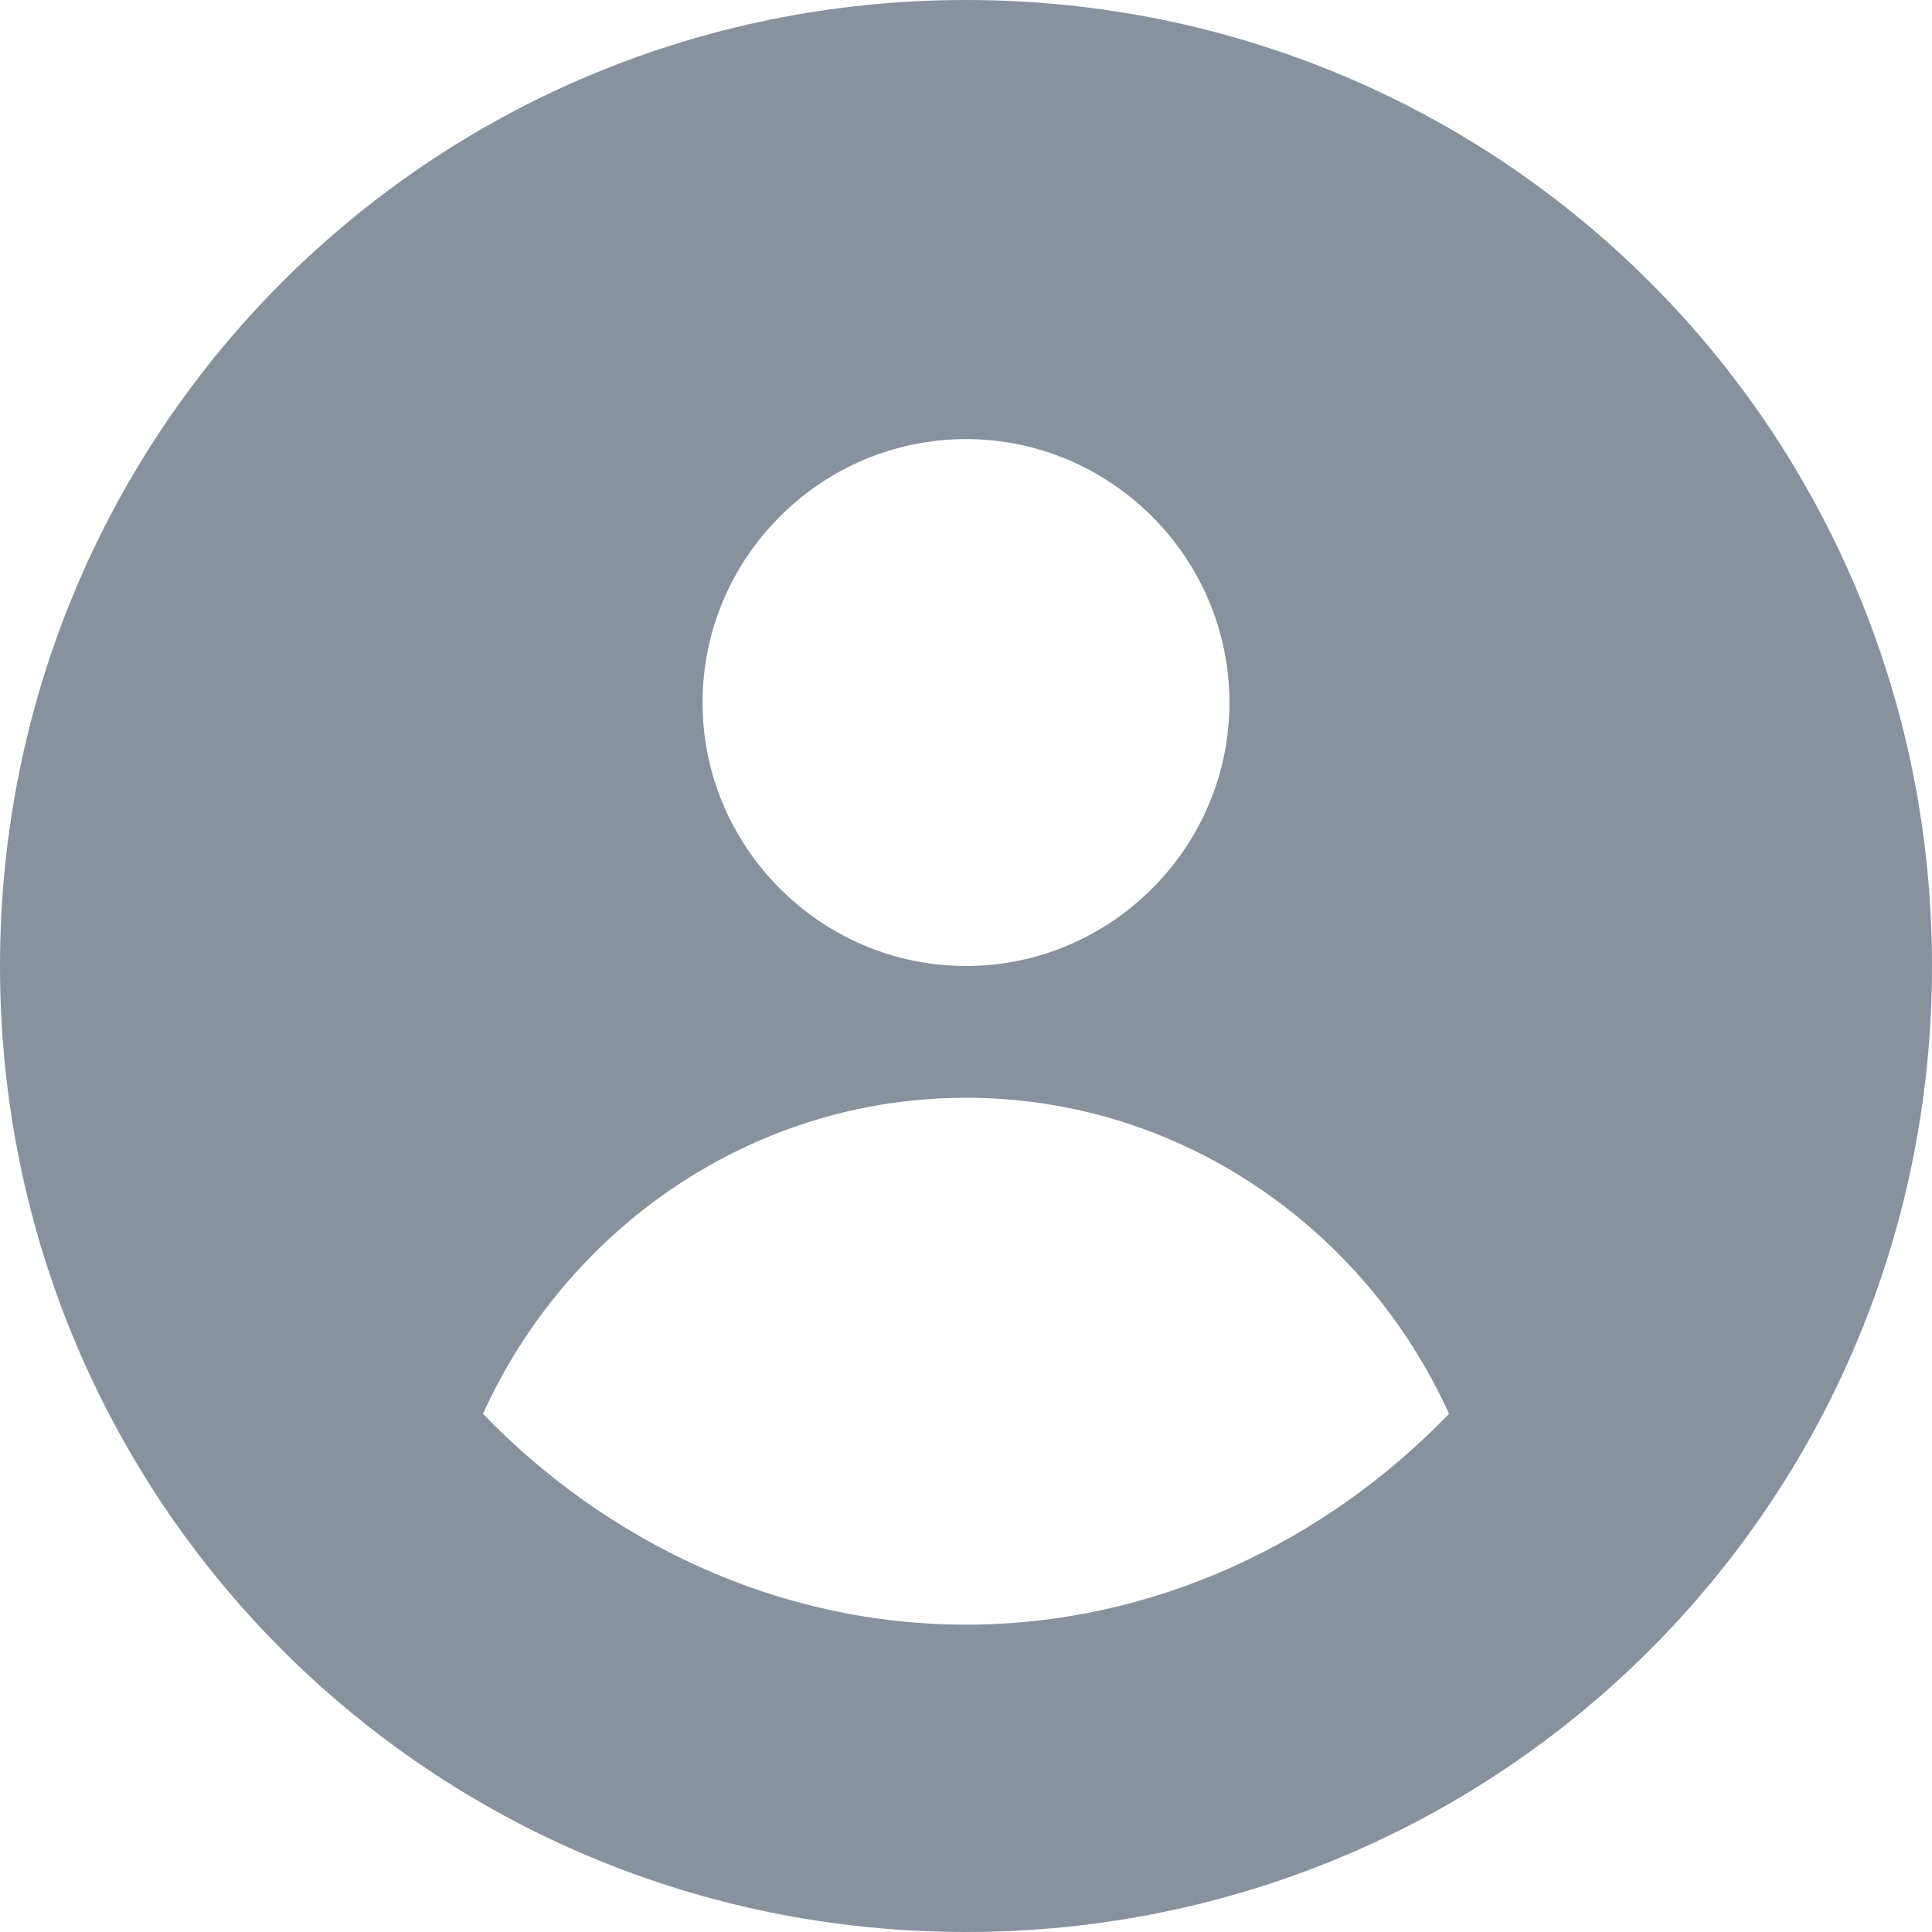<?xml version="1.0" encoding="UTF-8"?>
<!DOCTYPE svg PUBLIC "-//W3C//DTD SVG 1.1//EN" "http://www.w3.org/Graphics/SVG/1.1/DTD/svg11.dtd">
<svg version="1.1" xmlns="http://www.w3.org/2000/svg" xmlns:xlink="http://www.w3.org/1999/xlink" x="0" y="0" width="25" height="25" viewBox="0, 0, 25, 25">
  <g id="Layer_1" transform="translate(-8, -7)">
    <path d="M20.5,7 C13.568,7 8,12.568 8,19.5 C8,26.432 13.568,32 20.5,32 C27.432,32 33,26.432 33,19.5 C33,12.568 27.432,7 20.5,7 z M20.5,12.682 C22.375,12.682 23.909,14.216 23.909,16.091 C23.909,17.966 22.375,19.5 20.5,19.5 C18.625,19.5 17.091,17.966 17.091,16.091 C17.091,14.216 18.625,12.682 20.5,12.682 z M20.5,28.023 C18.057,28.023 15.841,26.943 14.25,25.295 C15.33,22.909 17.716,21.205 20.5,21.205 C23.284,21.205 25.67,22.909 26.75,25.295 C25.159,26.943 22.943,28.023 20.5,28.023 z" fill="#88929E"/>
  </g>
</svg>
